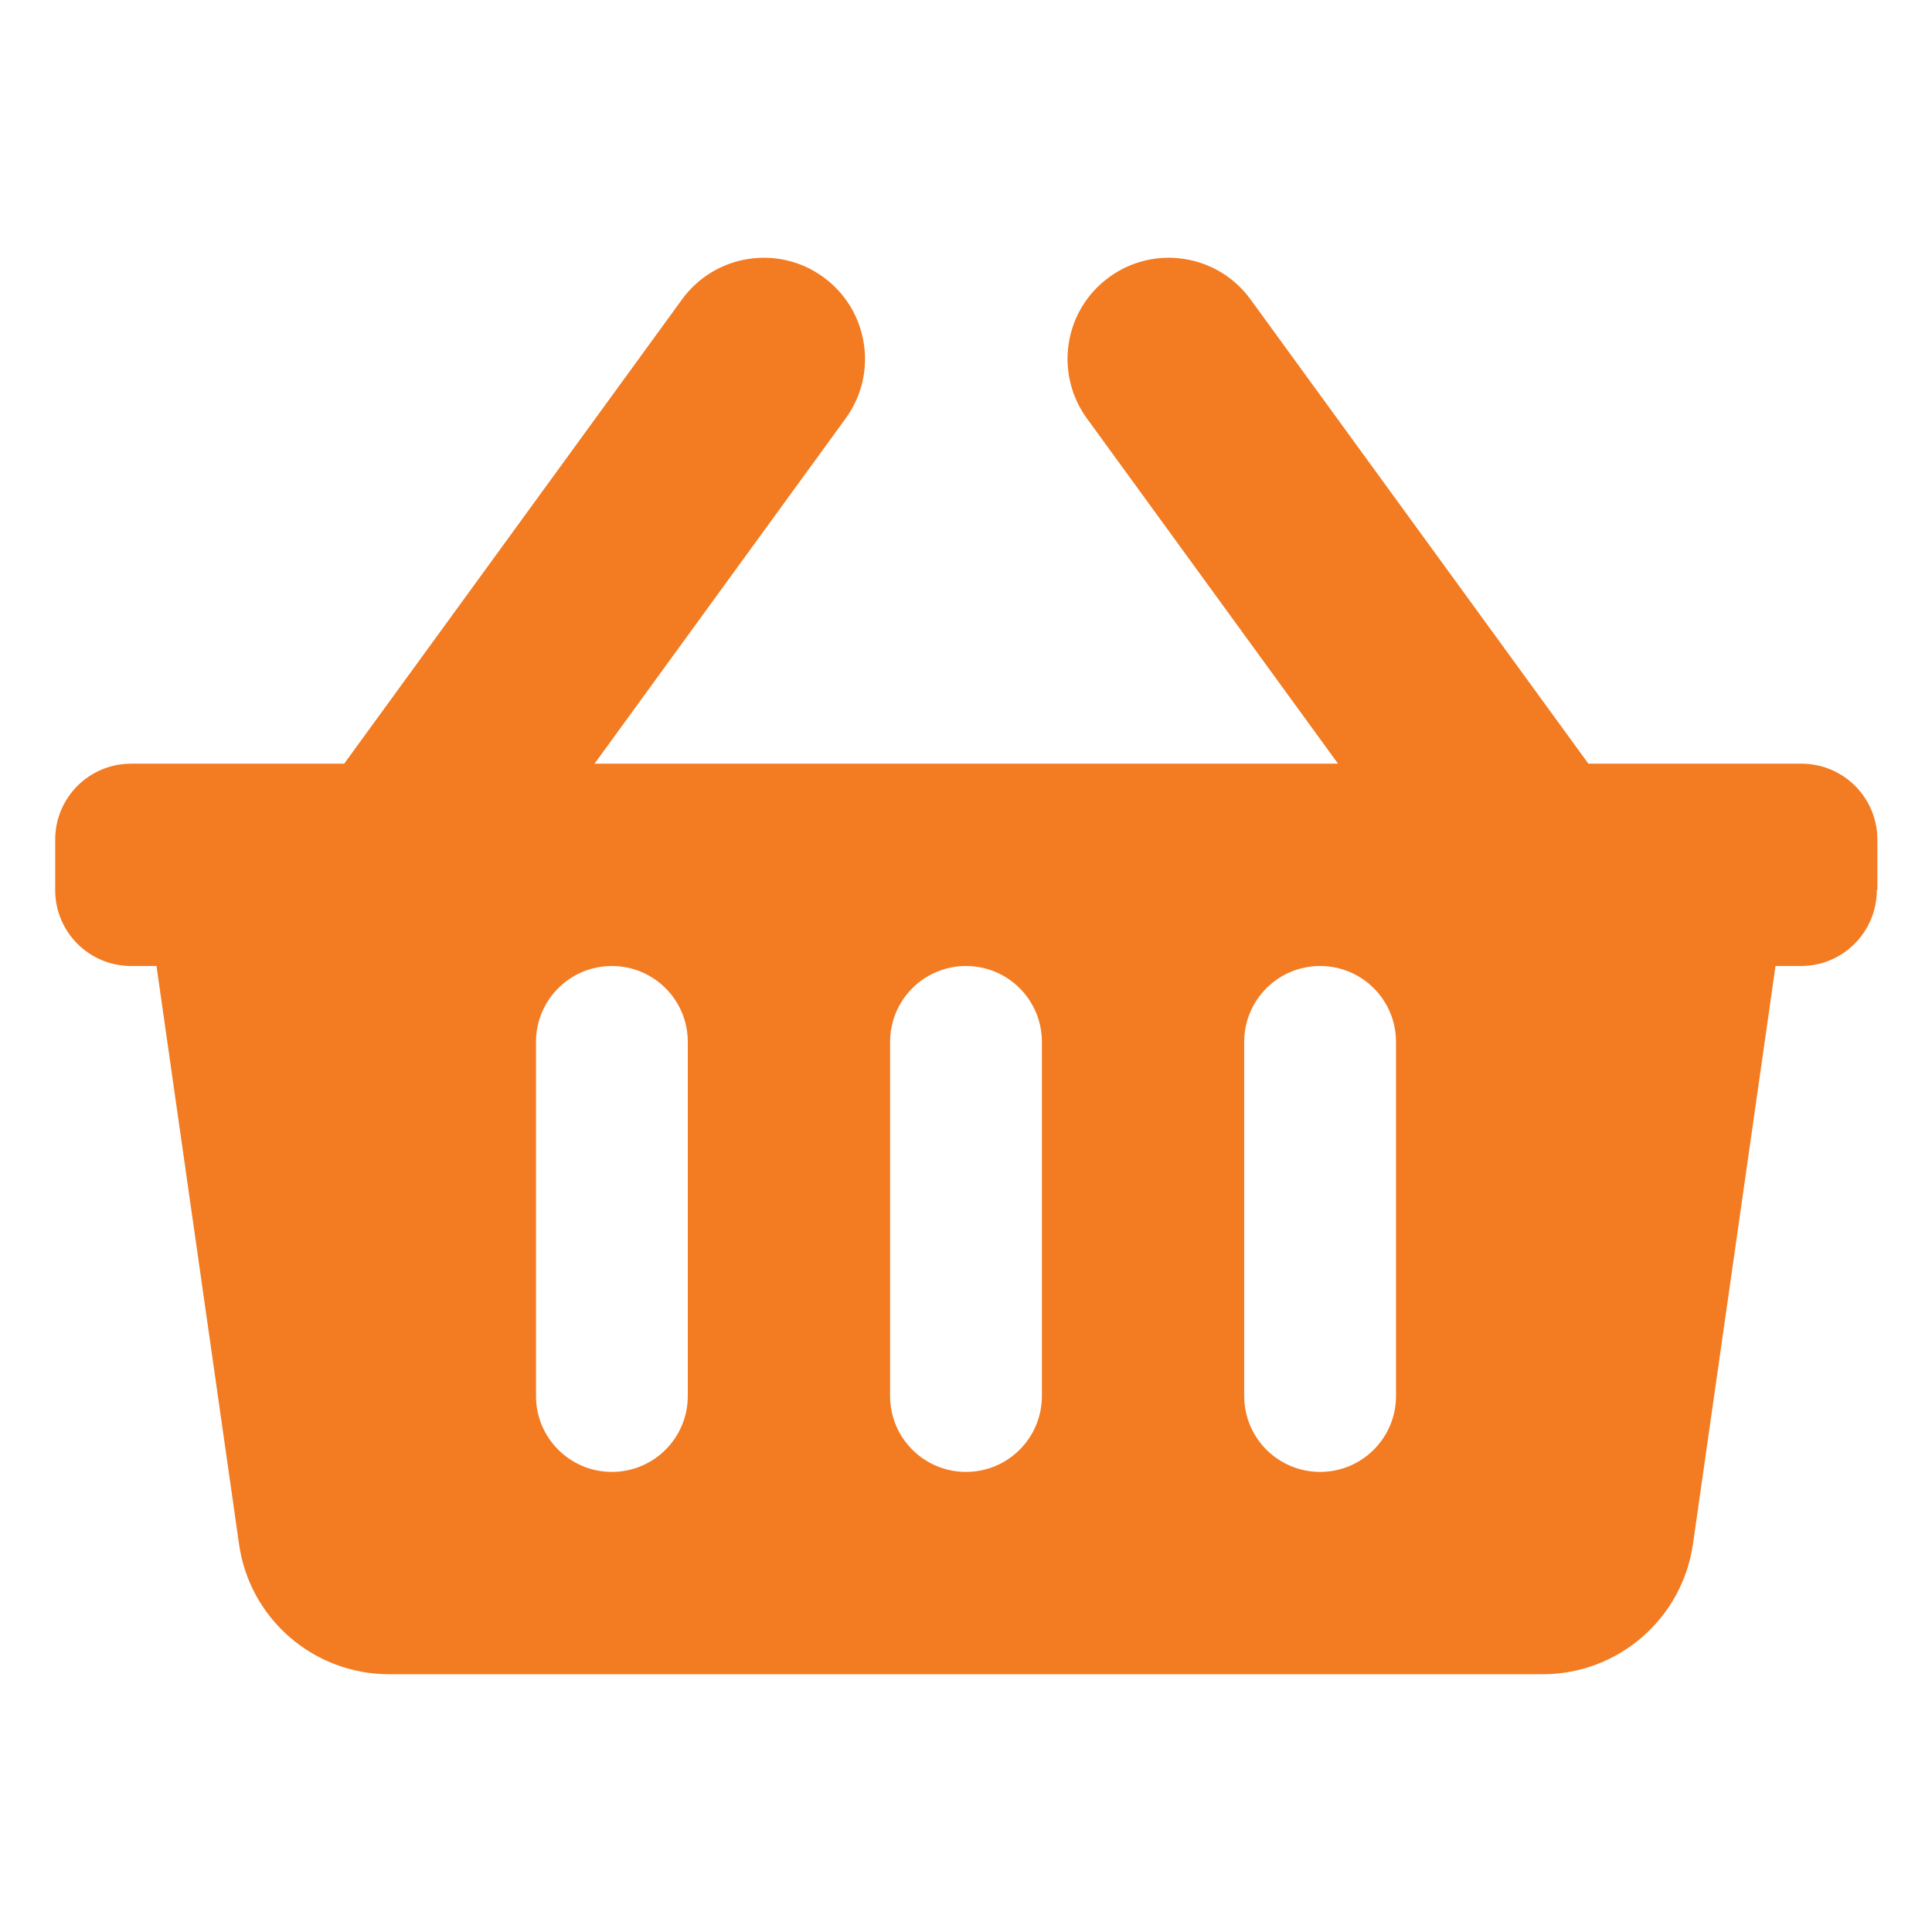 <?xml version="1.0" encoding="UTF-8"?><svg id="Layer_1" xmlns="http://www.w3.org/2000/svg" width="70" height="70" viewBox="0 0 70 70"><path d="m68,32.25c0,1.52-1.23,2.75-2.75,2.75h-.92l-2.99,20.94c-.39,2.71-2.71,4.72-5.44,4.72H14.1c-2.74,0-5.06-2.01-5.44-4.72l-2.99-20.94h-.92c-1.52,0-2.75-1.23-2.75-2.75v-1.83c0-1.52,1.23-2.75,2.75-2.75h7.72l12.24-16.82c1.19-1.64,3.49-2,5.12-.81,1.64,1.19,2,3.49.81,5.12l-9.1,12.51h26.94l-9.1-12.51c-1.19-1.64-.83-3.93.81-5.12,1.64-1.19,3.93-.83,5.12.81l12.24,16.82h7.72c1.52,0,2.75,1.23,2.75,2.75v1.83Zm-43.08,5.5c0-1.52-1.23-2.75-2.75-2.75s-2.75,1.23-2.75,2.75v12.83c0,1.52,1.23,2.75,2.75,2.75s2.75-1.23,2.75-2.75v-12.83Zm12.83,0c0-1.52-1.23-2.75-2.75-2.75s-2.75,1.23-2.75,2.75v12.83c0,1.52,1.23,2.75,2.75,2.75s2.75-1.23,2.75-2.75v-12.83Zm12.83,0c0-1.52-1.23-2.75-2.75-2.75s-2.75,1.23-2.75,2.75v12.83c0,1.52,1.23,2.75,2.75,2.75s2.75-1.23,2.75-2.75v-12.83Z" fill="#f37b21" stroke-width="0"/></svg>